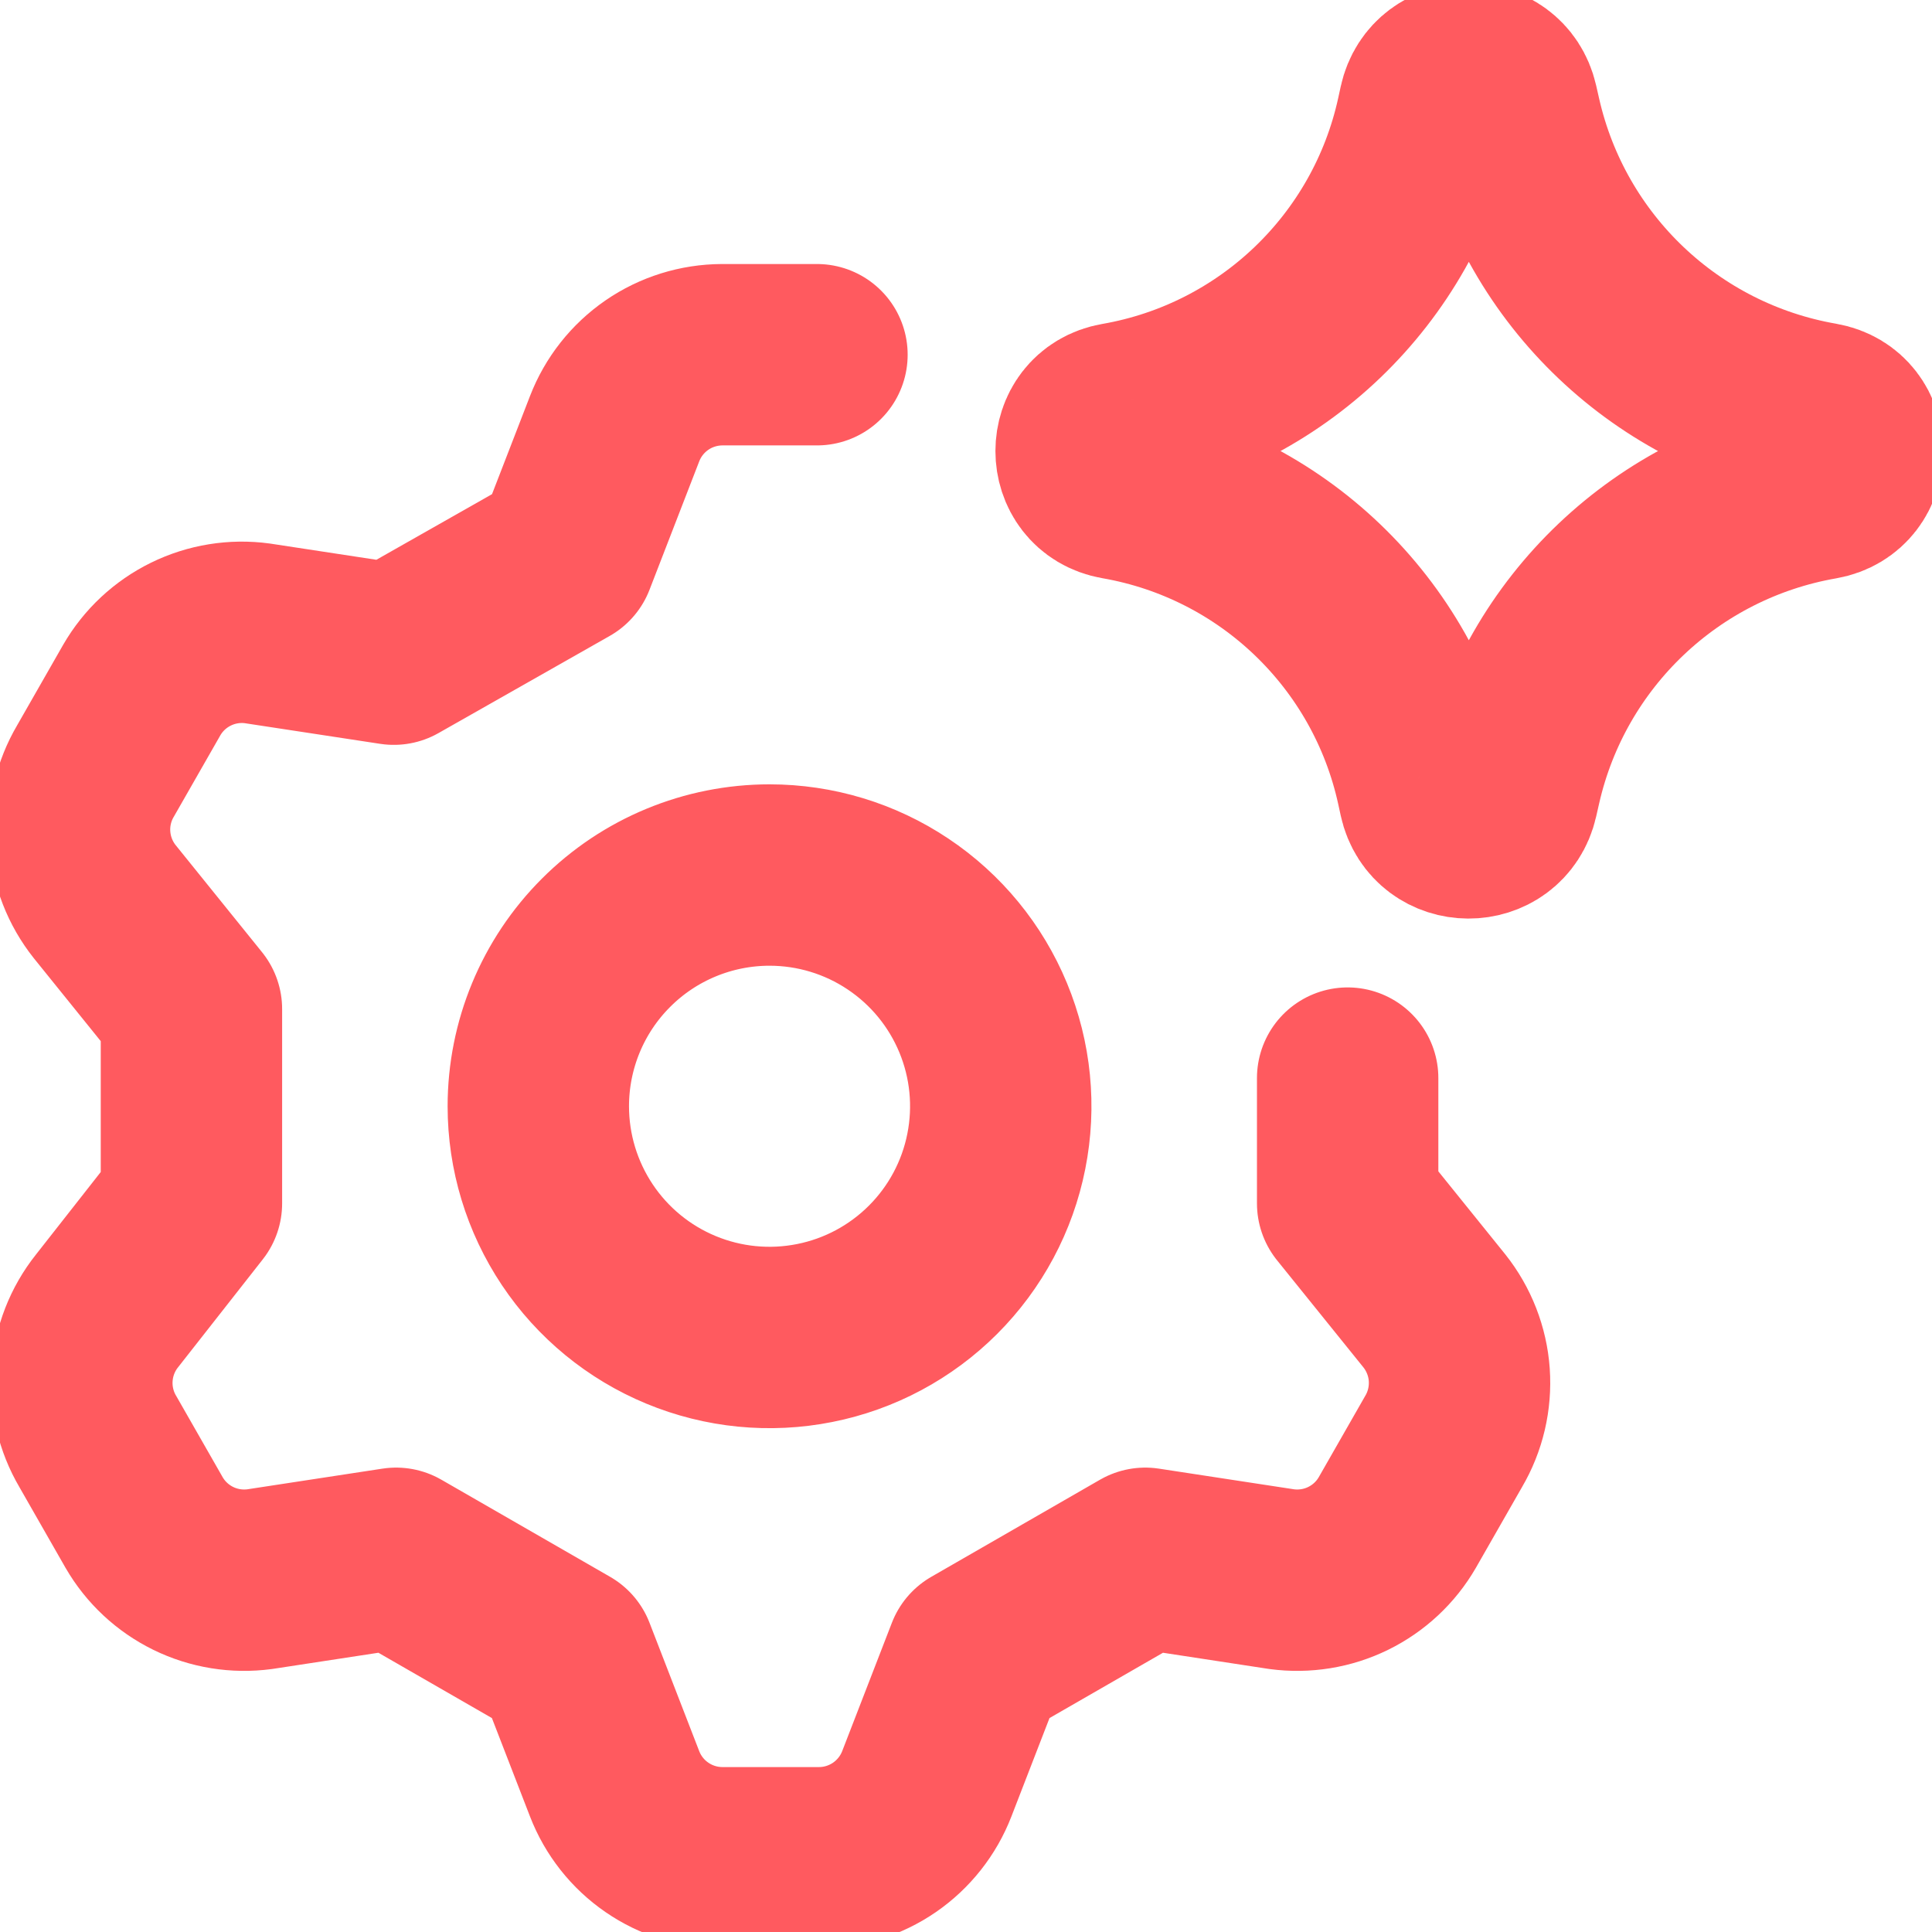 <svg width="35" height="35" viewBox="0 0 35 35" fill="none" xmlns="http://www.w3.org/2000/svg">
<path d="M14.8 6.426H13.082C12.66 6.428 12.248 6.556 11.901 6.795C11.553 7.035 11.286 7.373 11.134 7.767L10.234 10.092L7.134 11.851L4.662 11.474C4.251 11.418 3.832 11.486 3.459 11.669C3.086 11.852 2.776 12.141 2.568 12.501L1.73 13.967C1.515 14.332 1.416 14.754 1.446 15.176C1.476 15.599 1.633 16.002 1.897 16.334L3.468 18.281V21.8L1.939 23.748C1.675 24.079 1.518 24.483 1.488 24.905C1.458 25.328 1.557 25.75 1.772 26.115L2.61 27.581C2.818 27.941 3.128 28.23 3.501 28.413C3.874 28.596 4.293 28.663 4.704 28.608L7.176 28.23L10.234 29.99L11.134 32.315C11.286 32.708 11.553 33.047 11.901 33.286C12.248 33.525 12.66 33.654 13.082 33.655H14.842C15.264 33.654 15.675 33.525 16.023 33.286C16.37 33.047 16.638 32.708 16.79 32.315L17.69 29.99L20.748 28.23L23.22 28.608C23.631 28.663 24.05 28.596 24.423 28.413C24.796 28.23 25.106 27.941 25.314 27.581L26.152 26.115C26.367 25.75 26.465 25.328 26.436 24.905C26.406 24.483 26.248 24.079 25.985 23.748L24.414 21.8V19.531M9.752 20.041C9.752 20.869 9.998 21.679 10.458 22.368C10.918 23.057 11.572 23.594 12.338 23.911C13.103 24.228 13.946 24.311 14.758 24.149C15.571 23.988 16.317 23.589 16.903 23.003C17.489 22.417 17.888 21.671 18.049 20.858C18.211 20.045 18.128 19.203 17.811 18.438C17.494 17.672 16.957 17.018 16.268 16.558C15.579 16.097 14.769 15.852 13.941 15.852C12.83 15.852 11.764 16.293 10.979 17.079C10.193 17.864 9.752 18.93 9.752 20.041Z" stroke="#FF5A5F" stroke-width="3.286" stroke-linecap="round" stroke-linejoin="round"/>
<path d="M20.252 8.856C19.484 8.722 19.484 7.62 20.252 7.487C23.032 7.003 25.244 4.885 25.848 2.127L25.894 1.916C26.06 1.157 27.14 1.153 27.313 1.91L27.369 2.156C27.995 4.901 30.207 7.001 32.98 7.483C33.752 7.617 33.752 8.725 32.98 8.859C30.207 9.342 27.995 11.442 27.369 14.186L27.313 14.432C27.14 15.19 26.06 15.185 25.894 14.426L25.848 14.215C25.244 11.457 23.032 9.339 20.252 8.856Z" stroke="#FF5A5F" stroke-width="3.286" stroke-linecap="round" stroke-linejoin="round"/>
</svg>
